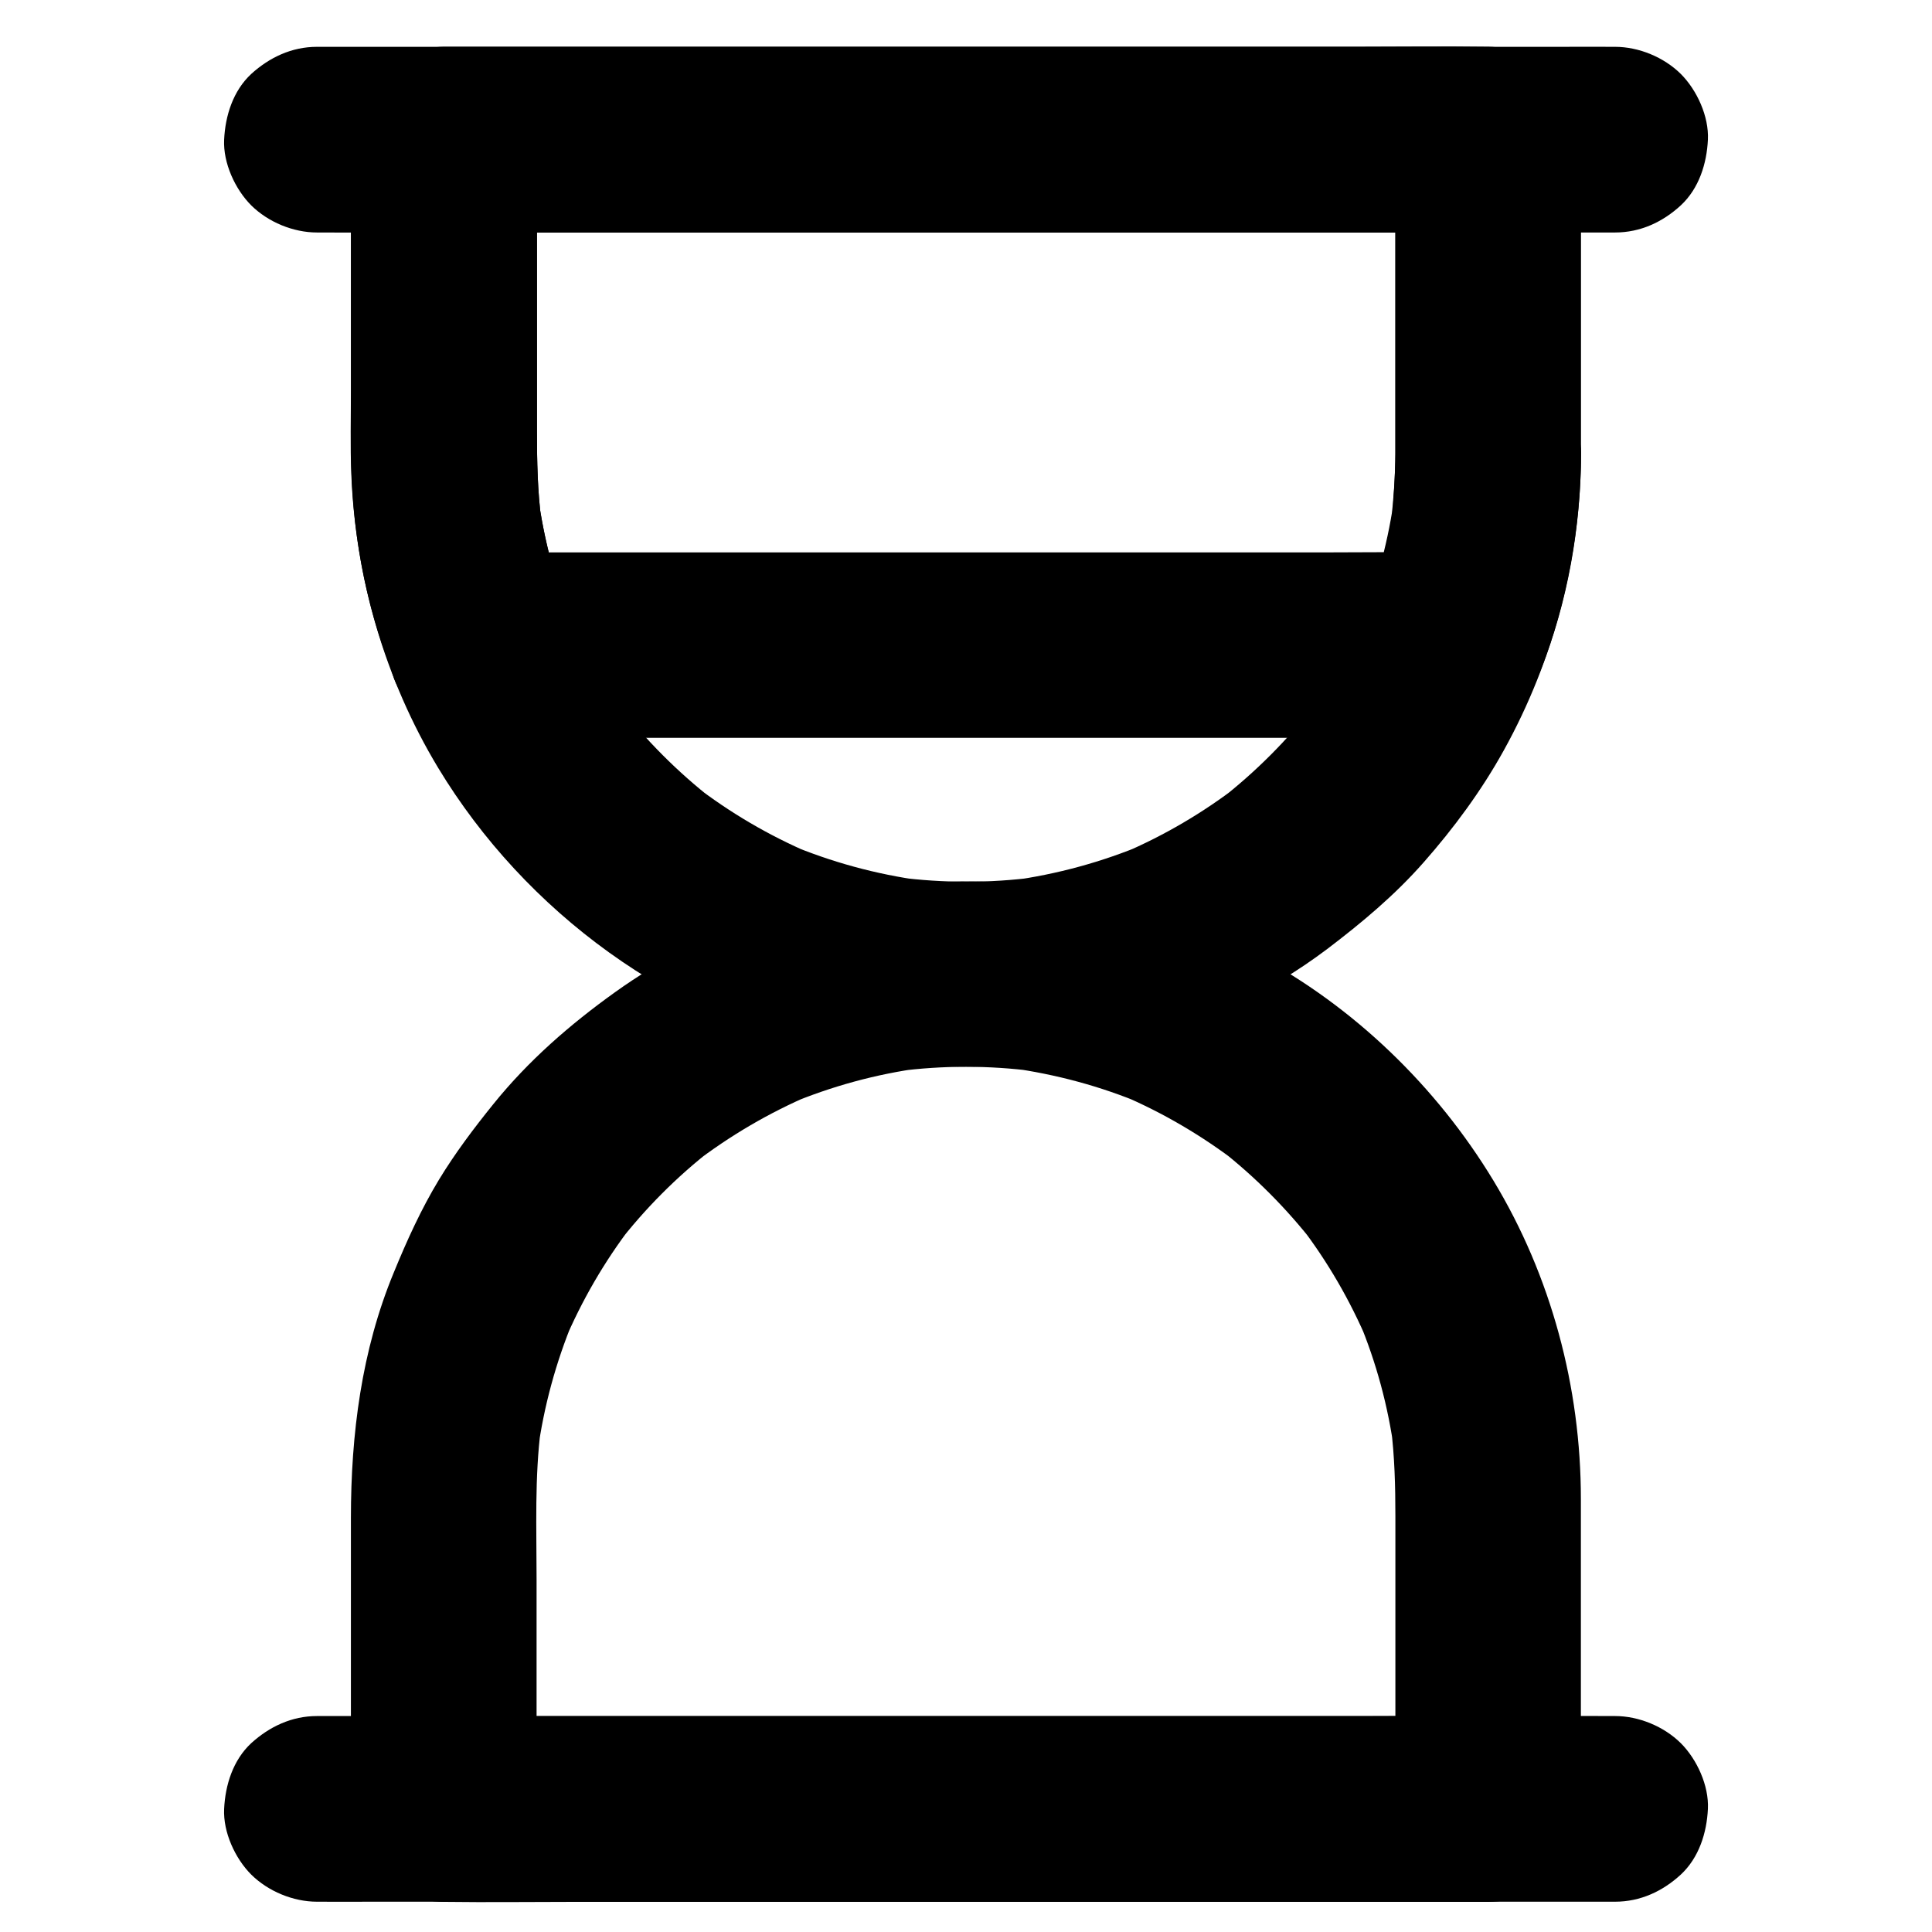 <?xml version="1.0" encoding="UTF-8"?>
<!-- Uploaded to: ICON Repo, www.svgrepo.com, Generator: ICON Repo Mixer Tools -->
<svg fill="#000000" width="800px" height="800px" version="1.1" viewBox="144 144 512 512" xmlns="http://www.w3.org/2000/svg">
 <g>
  <path d="m228 598.77c-6.691 0-12.594 2.805-17.418 7.184-4.82 4.477-6.887 11.07-7.184 17.418-0.297 6.148 2.902 13.137 7.184 17.418 4.477 4.43 11.121 7.184 17.418 7.184h0.59c4.477 0.051 8.953 0 13.43 0h28.34 39.211 46.594 49.988 49.496 45.215 36.852 25.094 9.199c6.691 0 12.594-2.754 17.418-7.184 4.82-4.477 6.887-11.07 7.184-17.418 0.297-6.148-2.902-13.137-7.184-17.418-4.477-4.43-11.121-7.184-17.418-7.184h-0.59c-4.477-0.051-8.953 0-13.43 0h-28.34-39.211-46.594-49.988-49.496-45.215-36.852-25.094-9.199z"/>
  <path d="m520.93 640.73c4.477 4.82 11.07 6.887 17.418 7.184 6.148 0.297 13.137-2.902 17.418-7.184 4.43-4.477 7.184-11.121 7.184-17.418v-2.41-41.523-38.18c0-29.52-7.871-59.039-23.172-84.328-15.059-24.895-37.004-46.152-62.734-59.828-26.469-14.07-56.973-21.254-86.984-19.09-29.57 2.117-58.844 11.609-83.051 28.98-11.957 8.562-22.977 18.156-32.227 29.617-5.164 6.394-10.137 12.988-14.414 20.023-4.773 7.871-8.512 16.137-12.004 24.648-8.562 20.664-11.367 42.852-11.367 65.094v45.805 31.293c0 13.332 11.316 24.602 24.602 24.602h0.441c11.219 0.148 22.387 0 33.605 0h69.223 79.605 66.273 27.602c6.691 0 12.594-2.754 17.418-7.184 4.82-4.477 6.887-11.07 7.184-17.418 0.297-6.148-2.902-13.137-7.184-17.418-4.477-4.43-11.121-7.184-17.418-7.184h-0.441c-11.219-0.148-22.387 0-33.605 0h-69.223-79.605-66.273-27.602l24.602 24.602v-11.906-49.051c0-13.43-0.543-26.961 1.18-40.297-0.297 2.164-0.59 4.379-0.887 6.543 1.625-11.957 4.82-23.664 9.445-34.832-0.789 1.918-1.625 3.887-2.461 5.856 4.676-11.02 10.676-21.402 17.957-30.898-1.277 1.672-2.559 3.297-3.836 4.969 7.281-9.445 15.742-17.957 25.191-25.289-1.672 1.277-3.297 2.559-4.969 3.836 9.543-7.332 19.926-13.43 30.996-18.156-1.918 0.789-3.887 1.625-5.856 2.461 11.367-4.773 23.223-8.02 35.426-9.645-2.164 0.297-4.379 0.59-6.543 0.887 12.055-1.574 24.254-1.574 36.309 0-2.164-0.297-4.379-0.59-6.543-0.887 12.203 1.672 24.109 4.871 35.426 9.645-1.918-0.789-3.887-1.625-5.856-2.461 11.07 4.723 21.453 10.824 30.996 18.156-1.672-1.277-3.297-2.559-4.969-3.836 9.398 7.332 17.859 15.844 25.191 25.289-1.277-1.672-2.559-3.297-3.836-4.969 7.281 9.496 13.285 19.875 17.957 30.898-0.789-1.918-1.625-3.887-2.461-5.856 4.676 11.168 7.824 22.828 9.445 34.832-0.297-2.164-0.59-4.379-0.887-6.543 0.984 7.824 1.18 15.695 1.18 23.566v45.855 31.785c-0.004 6.637 2.754 12.59 7.133 17.363z"/>
  <path d="m520.88 281.52c4.477 4.82 11.07 6.887 17.418 7.184 6.148 0.297 13.137-2.902 17.418-7.184 4.43-4.477 7.184-11.121 7.184-17.418v-10.332-72.719c0-13.332-11.316-24.602-24.602-24.602h-0.441c-11.219-0.148-22.387 0-33.605 0h-69.223-79.605-66.223-27.602c-13.332 0-24.602 11.316-24.602 24.602v1.477 64.551c0 7.477-0.195 15.008 0.098 22.484 1.082 27.355 8.855 54.465 23.027 77.934 23.074 38.18 62.238 66.961 106.18 75.77 23.812 4.773 48.07 4.625 71.734-0.934 11.414-2.656 22.336-6.887 32.914-11.855 8.758-4.133 17.023-9.152 24.746-14.957 9.199-6.988 17.91-14.27 25.535-22.926 8.07-9.152 15.398-19.09 21.305-29.766 13.332-24.059 20.367-51.266 20.469-78.77 0.051-6.691-2.754-12.594-7.184-17.418-4.477-4.82-11.07-6.887-17.418-7.184-6.148-0.297-13.137 2.902-17.418 7.184-4.477 4.477-7.184 11.121-7.184 17.418-0.051 6.004-0.441 12.004-0.984 17.957 0.297-2.164 0.59-4.379 0.887-6.543-1.625 12.203-4.871 24.109-9.645 35.473 0.789-1.918 1.625-3.887 2.461-5.856-4.625 10.875-10.578 21.059-17.762 30.453 1.277-1.672 2.559-3.297 3.836-4.969-7.379 9.543-15.891 18.055-25.387 25.438 1.672-1.277 3.297-2.559 4.969-3.836-9.398 7.231-19.633 13.234-30.555 17.91 1.918-0.789 3.887-1.625 5.856-2.461-11.414 4.82-23.371 8.07-35.621 9.742 2.164-0.297 4.379-0.59 6.543-0.887-12.102 1.574-24.355 1.574-36.508 0 2.164 0.297 4.379 0.59 6.543 0.887-12.301-1.672-24.207-4.922-35.621-9.742 1.918 0.789 3.887 1.625 5.856 2.461-10.922-4.676-21.156-10.676-30.555-17.91 1.672 1.277 3.297 2.559 4.969 3.836-9.496-7.379-18.008-15.941-25.387-25.438 1.277 1.672 2.559 3.297 3.836 4.969-7.184-9.398-13.137-19.582-17.762-30.453 0.789 1.918 1.625 3.887 2.461 5.856-4.773-11.367-8.02-23.273-9.645-35.473 0.297 2.164 0.59 4.379 0.887 6.543-1.031-7.871-1.18-15.742-1.18-23.664v-45.559-31.785c-8.215 8.215-16.383 16.383-24.602 24.602h0.441c11.219 0.148 22.387 0 33.605 0h69.223 79.605 66.223 27.602c-8.215-8.215-16.383-16.383-24.602-24.602v10.332 72.719c0.008 6.637 2.766 12.543 7.094 17.461z"/>
  <path d="m228 156.41c-6.691 0-12.594 2.805-17.418 7.184-4.82 4.477-6.887 11.07-7.184 17.418-0.297 6.148 2.902 13.137 7.184 17.418 4.477 4.43 11.121 7.184 17.418 7.184h0.59c4.477 0.051 8.953 0 13.43 0h28.34 39.211 46.594 49.988 49.496 45.215 36.852 25.094 9.199c6.691 0 12.594-2.754 17.418-7.184 4.82-4.477 6.887-11.07 7.184-17.418 0.297-6.148-2.902-13.137-7.184-17.418-4.477-4.43-11.121-7.184-17.418-7.184h-0.59c-4.477-0.051-8.953 0-13.43 0h-28.34-39.211-46.594-49.988-49.496-45.215-36.852-25.094-9.199z"/>
  <path d="m520.93 281.48c4.477 4.82 11.07 6.887 17.418 7.184 6.148 0.297 13.137-2.902 17.418-7.184 4.43-4.477 7.184-11.121 7.184-17.418v-10.332-72.719c0-13.332-11.316-24.602-24.602-24.602h-0.441c-11.219-0.148-22.387 0-33.605 0h-69.223-79.605-66.223-27.602c-13.332 0-24.602 11.316-24.602 24.602v15.055 55.352 12.594c0.051 19.484 3.492 39.312 10.676 57.465 0.738 3.199 2.215 6.004 4.379 8.363 1.133 1.871 2.559 3.344 4.43 4.43 4.281 3.297 9.445 5.266 14.906 5.266h0.441c10.383 0.246 20.812 0 31.191 0h64.109 74.441 61.352 25.633c5.559 0 10.629-1.969 14.906-5.266 2.707-1.723 4.82-4.035 6.348-6.887 0.789-1.918 1.625-3.887 2.461-5.856 7.184-18.156 10.629-37.984 10.676-57.465 0.051-6.691-2.754-12.594-7.184-17.418-4.477-4.82-11.07-6.887-17.418-7.184-6.148-0.297-13.137 2.902-17.418 7.184-4.477 4.477-7.184 11.121-7.184 17.418-0.051 6.004-0.441 12.004-1.133 17.957 0.297-2.164 0.59-4.379 0.887-6.543-1.523 11.316-4.43 22.336-8.609 32.965 7.922-6.004 15.793-12.055 23.715-18.055h-0.441c-10.383-0.148-20.812 0-31.191 0h-64.109-74.441-61.352-25.633c7.922 6.004 15.793 12.055 23.715 18.055-4.184-10.629-7.086-21.648-8.609-32.965 0.297 2.164 0.59 4.379 0.887 6.543-1.031-7.871-1.18-15.742-1.18-23.664v-45.559-31.785c-8.215 8.215-16.383 16.383-24.602 24.602h0.441c11.219 0.148 22.387 0 33.605 0h69.223 79.605 66.223 27.602l-24.602-24.602v10.332 72.719c0 6.641 2.758 12.547 7.137 17.418z"/>
 </g>
</svg>